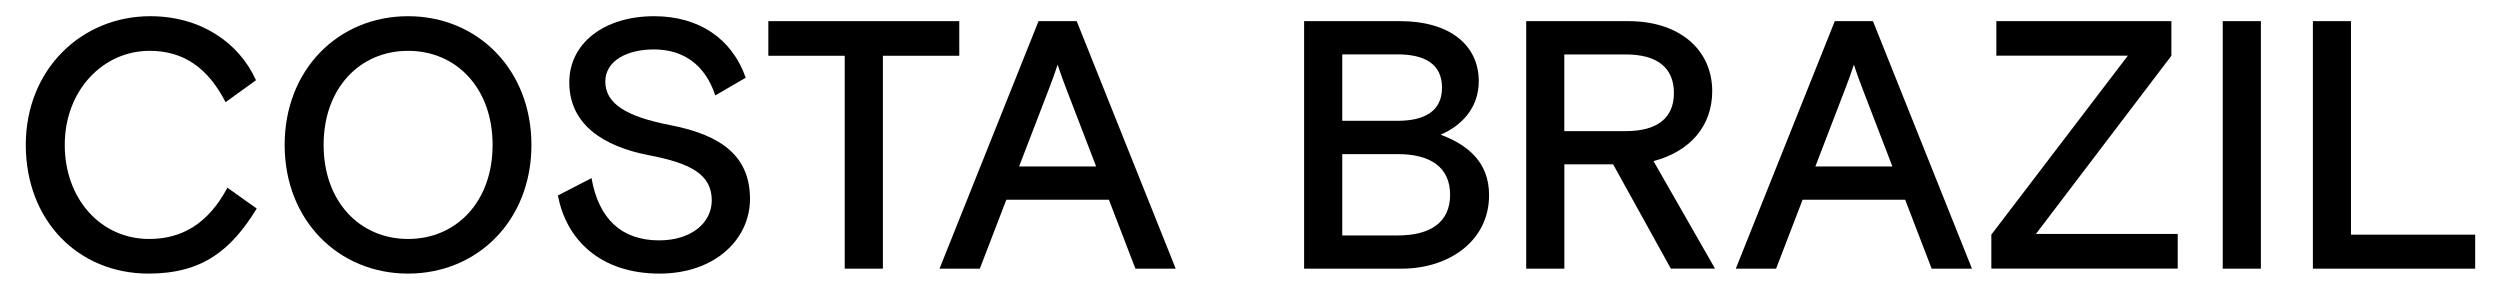 <?xml version="1.0" encoding="utf-8"?>
<!-- Generator: Adobe Illustrator 26.2.1, SVG Export Plug-In . SVG Version: 6.00 Build 0)  -->
<svg version="1.1" id="Layer_1" xmlns="http://www.w3.org/2000/svg" xmlns:xlink="http://www.w3.org/1999/xlink" x="0px" y="0px"
	 viewBox="0 0 339.37 39.09" style="enable-background:new 0 0 339.37 39.09;" xml:space="preserve">
<g>
	<path d="M34.85,28.31c-3.5,5.71-7.44,8.83-14.69,8.83c-9.55,0-16.66-7.2-16.66-17.47c0-10.27,7.58-17.47,16.9-17.47
		c6.86,0,12.05,3.6,14.35,8.69l-4.13,2.98C28.23,9.2,24.91,6.9,20.31,6.9c-6.34,0-11.52,5.38-11.52,12.77
		c0,7.3,4.85,12.77,11.47,12.77c4.51,0,8.06-2.16,10.61-6.96L34.85,28.31z"/>
	<path d="M55.39,37.14c-9.46,0-16.75-7.25-16.75-17.47c0-10.23,7.3-17.47,16.75-17.47s16.75,7.25,16.75,17.47
		C72.15,29.89,64.85,37.14,55.39,37.14z M66.87,19.67c0-7.73-4.94-12.77-11.47-12.77s-11.47,5.04-11.47,12.77
		c0,7.73,4.94,12.77,11.47,12.77S66.87,27.4,66.87,19.67z"/>
	<path d="M90.96,16.98c7.25,1.39,10.85,4.42,10.85,10.03c0,5.42-4.7,10.13-12.29,10.13c-8.02,0-12.67-4.61-13.78-10.61l4.56-2.35
		c0.96,5.52,4.08,8.45,9.17,8.45c4.46,0,7.15-2.45,7.15-5.42c0-3.5-2.78-5.04-8.54-6.14c-6.24-1.2-10.8-4.22-10.8-9.89
		c0-5.33,4.75-8.98,11.52-8.98c6.05,0,10.56,3.02,12.43,8.35l-4.13,2.4c-1.34-4.03-4.18-6.24-8.35-6.24c-3.55,0-6.58,1.49-6.58,4.37
		C82.18,14.1,85.06,15.83,90.96,16.98z"/>
	<path d="M104.3,2.87h25.92v4.7h-10.37v28.9h-5.18V7.57H104.3V2.87z"/>
	<path d="M140.98,2.87h5.18l13.44,33.6h-5.47l-3.6-9.36h-13.92l-3.6,9.36h-5.47L140.98,2.87z M142.42,11.99l-4.08,10.61h10.46
		l-4.08-10.61c-0.67-1.73-1.15-3.22-1.15-3.22S143.09,10.26,142.42,11.99z"/>
	<path d="M177.02,2.87h13.06c6.67,0,10.66,3.22,10.66,8.16c0,3.7-2.45,6.1-5.18,7.25c3.7,1.39,6.58,3.74,6.58,8.21
		c0,6.24-5.47,9.98-11.86,9.98h-13.25V2.87z M182.21,16.4h7.49c3.74,0,6.05-1.34,6.05-4.51c0-3.17-2.3-4.51-6.05-4.51h-7.49V16.4z
		 M182.21,31.96h7.54c4.42,0,7.1-1.78,7.1-5.52c0-3.75-2.69-5.52-7.1-5.52h-7.54V31.96z"/>
	<path d="M218.98,22.31h-6.62v14.16h-5.18V2.87h13.87c7.06,0,11.38,3.98,11.38,9.5c0,4.8-3.07,8.21-7.97,9.5l8.35,14.59h-6
		L218.98,22.31z M212.35,17.8h8.35c4.27,0,6.53-1.78,6.53-5.18c0-3.41-2.26-5.23-6.53-5.23h-8.35V17.8z"/>
	<path d="M249.07,2.87h5.18l13.44,33.6h-5.47l-3.6-9.36H244.7l-3.6,9.36h-5.47L249.07,2.87z M250.51,11.99l-4.08,10.61h10.46
		l-4.08-10.61c-0.67-1.73-1.15-3.22-1.15-3.22S251.18,10.26,250.51,11.99z"/>
	<path d="M271,2.87h23.76v4.7l-18.39,24.19h19.25v4.7h-25.3v-4.61l18.53-24.29H271V2.87z"/>
	<path d="M301.73,2.87h5.18v33.6h-5.18V2.87z"/>
	<path d="M313.96,2.87h5.18v28.99H336v4.61h-22.03V2.87z"/>
</g>
</svg>
